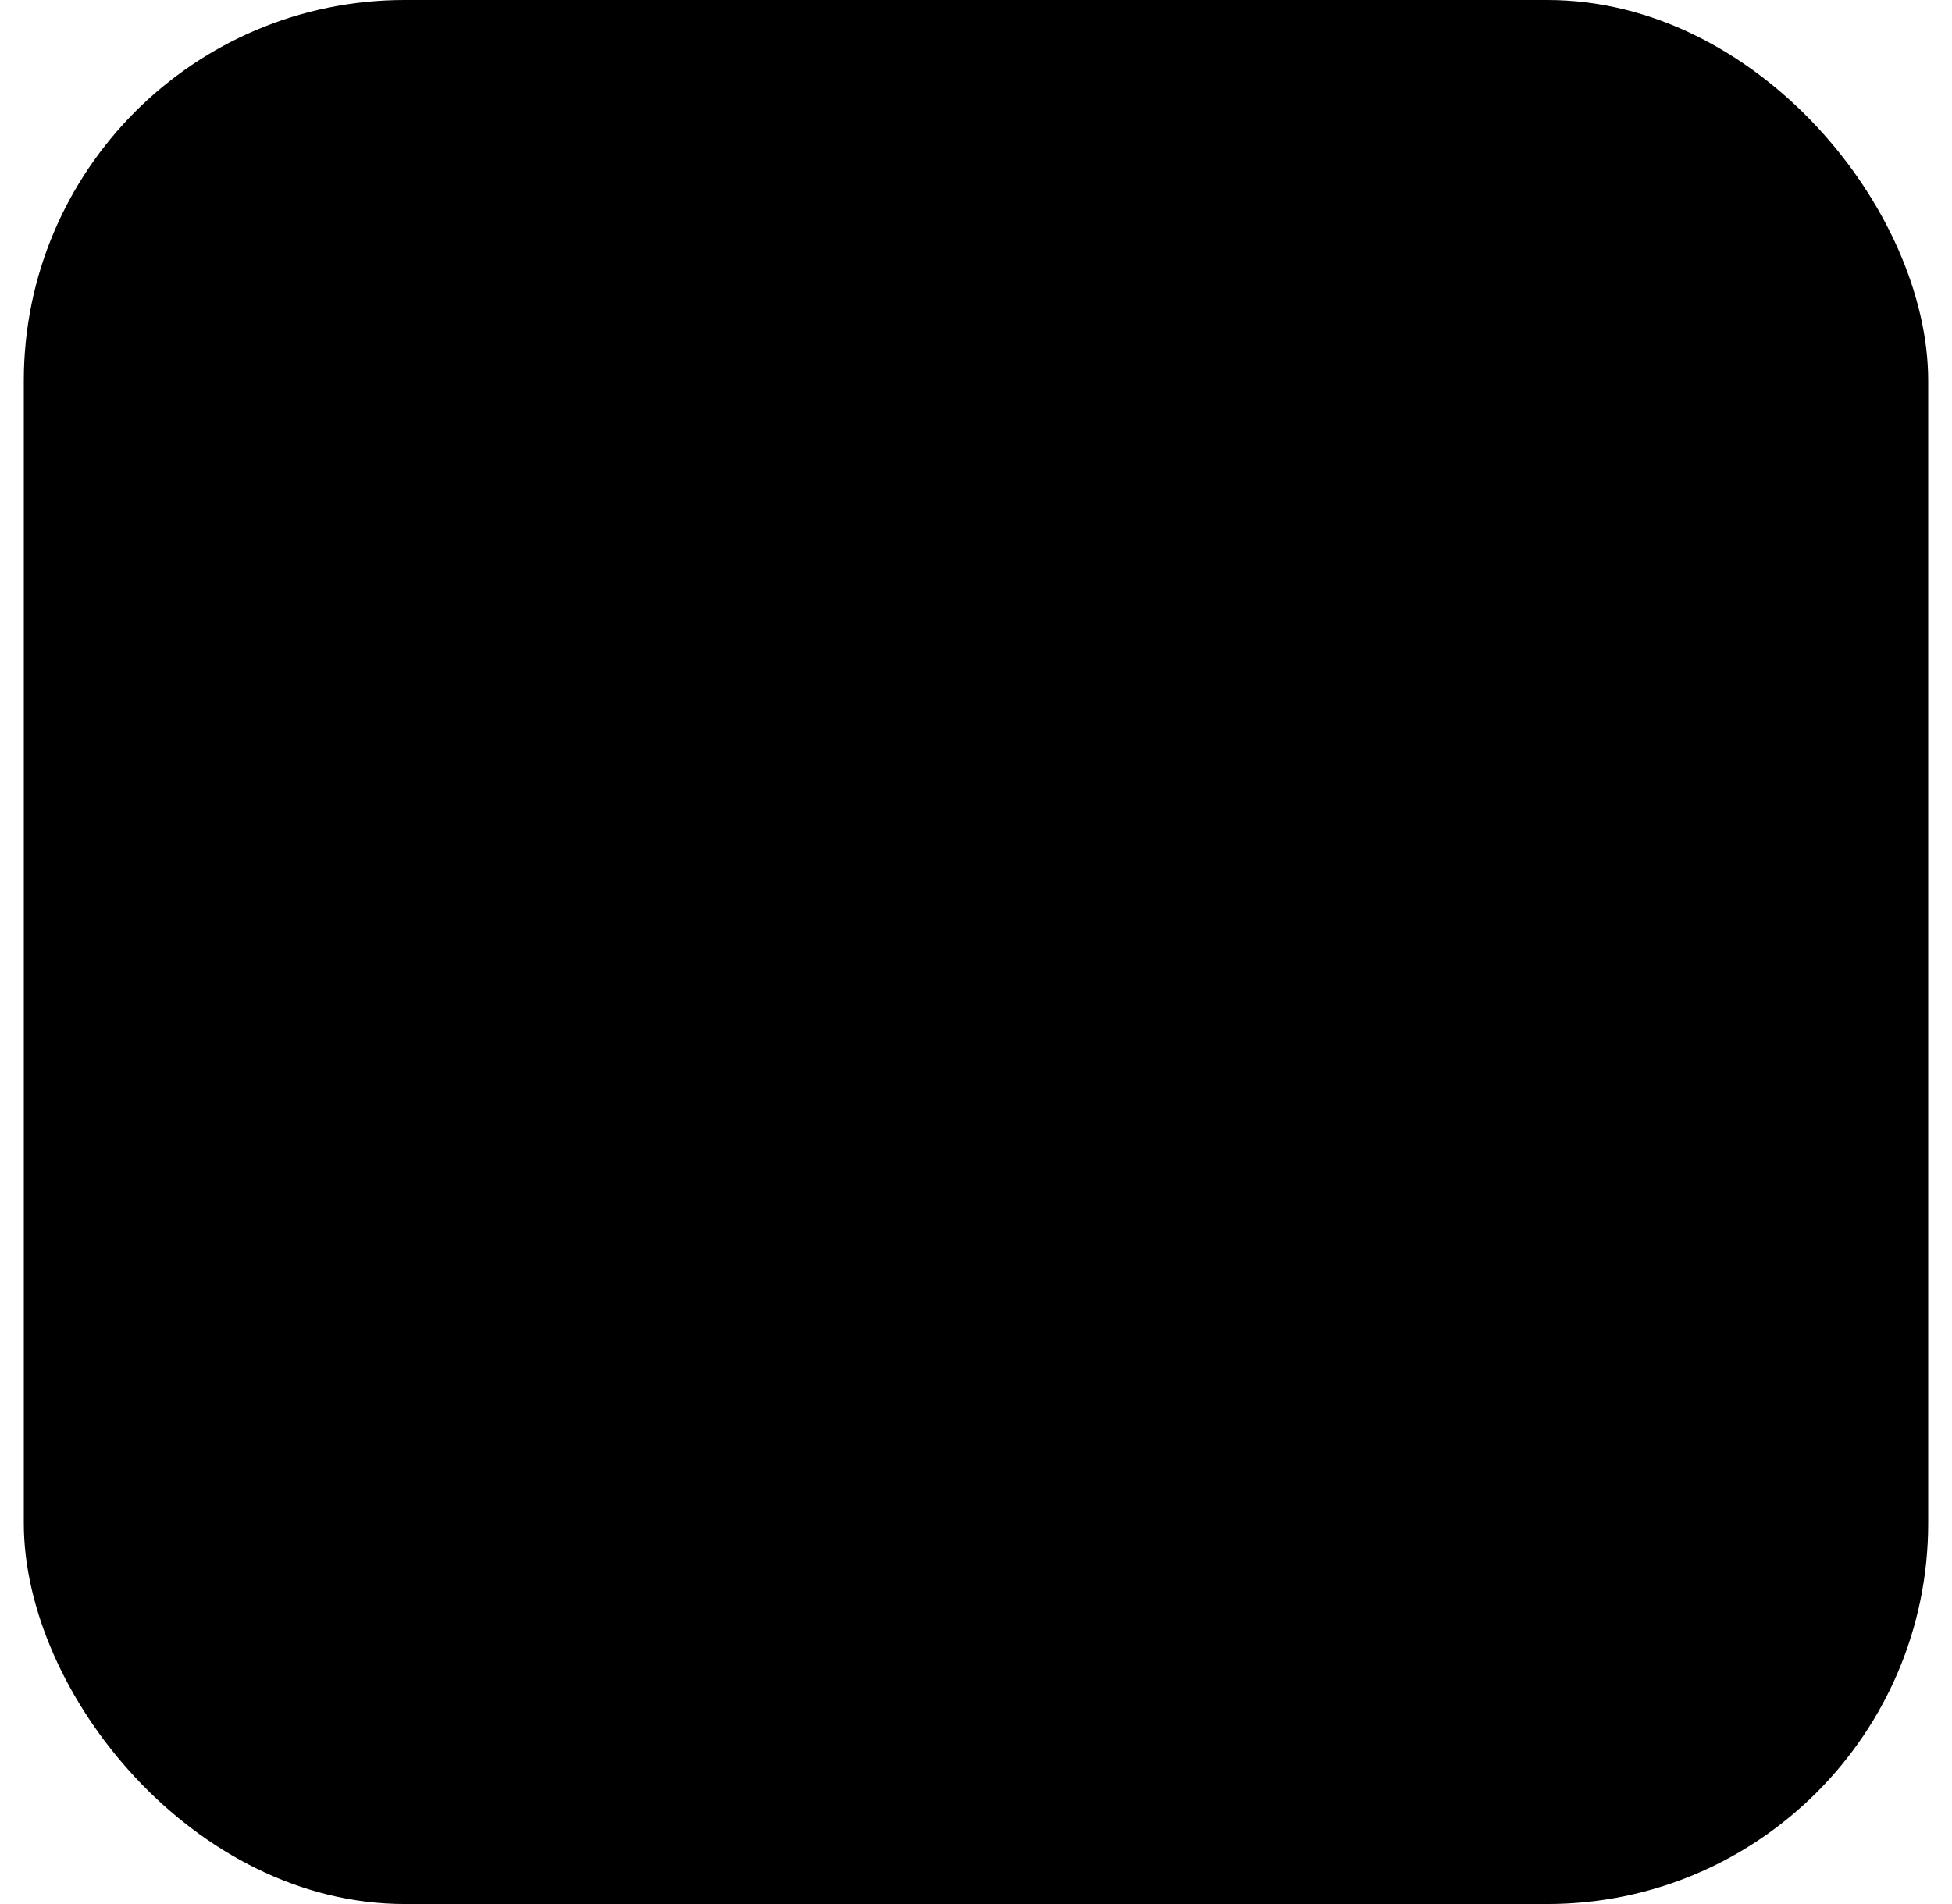 <svg width="41" height="40" viewBox="0 0 41 40" fill="none" xmlns="http://www.w3.org/2000/svg">
<rect x="0.5" width="40" height="40" rx="8" fill="url(#paint0_linear_524_4399)" style=""/>
<g clip-path="url(#clip0_524_4399)">
<path d="M25.184 26.879C24.959 26.172 24.016 25.634 23.286 26.364C22.826 26.825 22.37 27.28 21.91 27.741C21.838 27.812 21.701 27.938 21.668 27.927C21.624 27.883 21.624 27.839 21.63 27.79C21.63 26.781 21.591 25.777 21.641 24.773C21.734 22.793 23.105 21.334 25.085 21.153C26.172 21.054 27.269 21.131 28.36 21.126C28.393 21.126 28.415 21.137 28.437 21.169C28.42 21.285 28.316 21.334 28.25 21.411C27.762 21.91 27.258 22.393 26.775 22.897C26.539 23.144 26.457 23.512 26.572 23.835C26.764 24.367 27.126 24.707 27.691 24.724C27.806 24.729 27.899 24.68 28.009 24.625C28.152 24.559 28.47 24.329 28.673 24.126C29.731 23.056 30.801 21.998 31.865 20.934C32.479 20.319 32.507 19.831 31.953 19.156C31.876 19.08 31.794 18.997 31.722 18.926C30.691 17.895 29.66 16.864 28.623 15.827C28.536 15.739 28.448 15.652 28.349 15.575C27.883 15.229 27.263 15.278 26.907 15.679C26.517 16.123 26.528 16.738 26.956 17.165C27.46 17.681 27.982 18.191 28.492 18.701C28.547 18.756 28.618 18.827 28.64 18.915C28.601 18.921 28.569 18.931 28.53 18.937C27.433 18.937 26.347 18.948 25.256 18.931C24.674 18.921 24.104 18.789 23.605 18.476C22.409 17.851 21.729 16.842 21.619 15.514C21.493 14.324 21.57 13.128 21.564 11.949C21.564 11.927 21.581 11.9 21.597 11.872C21.701 11.9 21.756 11.987 21.822 12.053C22.305 12.536 22.793 13.024 23.275 13.507C23.369 13.6 23.467 13.699 23.594 13.759C24 13.968 24.504 13.902 24.833 13.595C25.195 13.255 25.25 12.761 24.987 12.234C23.808 11.033 22.623 9.837 21.438 8.642C20.796 8 20.209 8.005 19.557 8.647C18.509 9.695 17.467 10.737 16.419 11.784C16.309 11.894 16.205 12.009 16.107 12.13C15.706 12.618 15.761 13.189 16.238 13.622C16.655 13.995 17.242 13.979 17.664 13.556C18.18 13.052 18.69 12.53 19.2 12.02C19.255 11.966 19.293 11.872 19.425 11.872C19.419 12.031 19.414 12.256 19.409 12.35C19.409 12.547 19.403 12.662 19.414 12.794C19.452 13.6 19.419 14.609 19.332 15.542C19.178 17.253 17.774 18.657 16.074 18.833C15.141 18.931 14.203 18.86 13.271 18.882C13.128 18.893 13.007 18.904 12.87 18.921C12.728 18.942 12.58 18.959 12.415 18.915C12.382 18.904 12.366 18.866 12.393 18.838C12.969 18.262 13.523 17.719 14.066 17.165C14.488 16.732 14.51 16.118 14.121 15.673C13.748 15.257 13.112 15.213 12.656 15.591C12.371 15.832 12.113 16.101 11.85 16.354C10.956 17.248 10.056 18.136 9.168 19.036C8.504 19.71 8.51 20.286 9.168 20.945C9.491 21.268 9.815 21.603 10.133 21.932C10.144 21.943 10.155 21.954 10.166 21.965C10.177 21.976 10.183 21.981 10.194 21.992L12.563 24.373C12.563 24.373 12.695 24.471 12.788 24.499C13.336 24.74 13.863 24.642 14.159 24.225C14.516 23.736 14.45 23.21 13.984 22.744C13.88 22.639 13.781 22.541 13.677 22.436C13.238 21.998 12.805 21.564 12.371 21.131C12.366 21.126 12.36 21.109 12.377 21.104C12.431 21.06 12.486 21.049 12.53 21.049C13.6 21.043 14.675 21.043 15.744 21.049C16.013 21.054 16.282 21.082 16.54 21.153C17.412 21.389 18.147 21.828 18.663 22.585C19.2 23.243 19.425 24.005 19.436 24.839C19.441 25.876 19.419 26.907 19.414 27.944C19.409 28.004 19.447 28.075 19.359 28.13C18.794 27.565 18.235 26.995 17.664 26.435C17.214 25.996 16.584 25.98 16.161 26.391C15.711 26.83 15.701 27.477 16.15 27.938C16.606 28.415 17.077 28.865 17.544 29.331C18.218 30.006 18.887 30.686 19.562 31.372C20.006 31.816 20.5 31.991 21.087 31.668C21.109 31.657 21.131 31.646 21.158 31.619C22.431 30.346 23.703 29.073 24.976 27.801C25.234 27.532 25.294 27.22 25.184 26.879Z" fill="#FEFEFE" style="fill:#FEFEFE;fill:color(display-p3 0.996 0.996 0.996);fill-opacity:1;"/>
</g>
<defs>
<linearGradient id="paint0_linear_524_4399" x1="17.997" y1="-4.801" x2="28.582" y2="39.656" gradientUnits="userSpaceOnUse">
<stop stop-color="#FF795B" style="stop-color:#FF795B;stop-color:color(display-p3 1 0.474 0.357);stop-opacity:1;"/>
<stop offset="1" stop-color="#FFA458" style="stop-color:#FFA458;stop-color:color(display-p3 1 0.643 0.345);stop-opacity:1;"/>
</linearGradient>
<clipPath id="clip0_524_4399">
<rect width="17.391" height="17.391" fill="white" style="fill:white;fill-opacity:1;" transform="translate(20.5 7.703) rotate(45)"/>
</clipPath>
</defs>
</svg>
